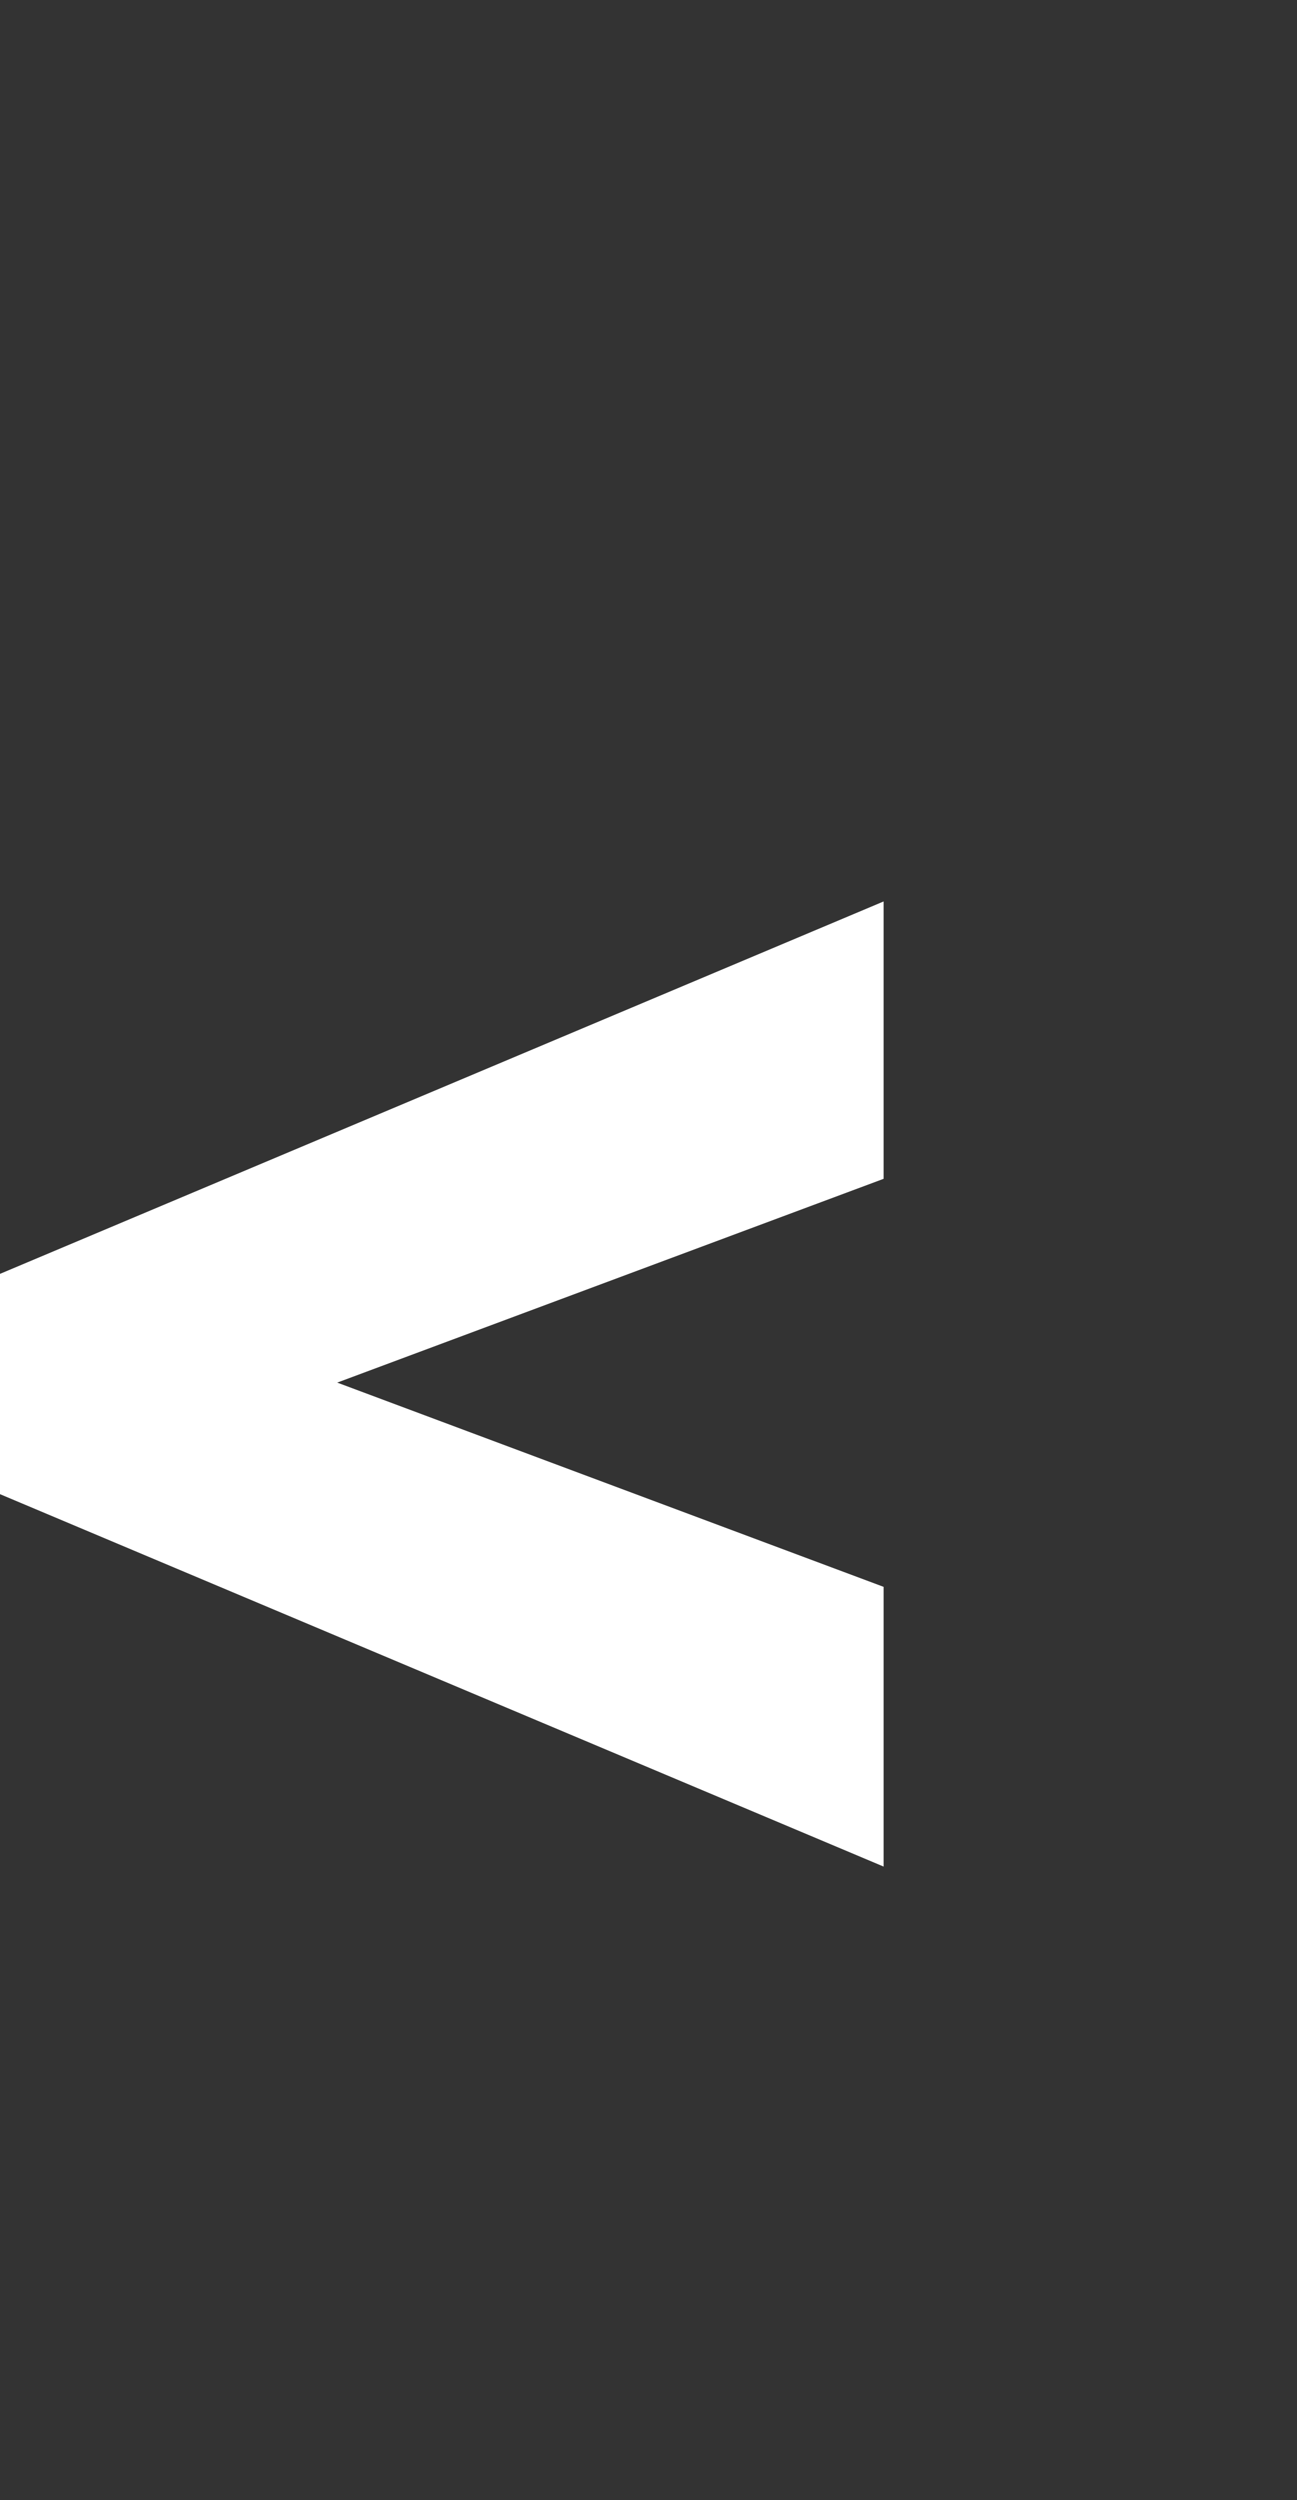 <svg id="Vrstva_1" data-name="Vrstva 1" xmlns="http://www.w3.org/2000/svg" viewBox="0 0 55 106"><rect x="0" y="0" width="55" height="106" fill="#333333" stroke="none"/><defs><style>.cls-1{fill:none;}.cls-2{fill:#fff;}</style></defs><title>logo_pro_svg</title><rect class="cls-1" width="55" height="106"/><polygon class="cls-2" points="0 63.35 37.47 79.14 37.47 67.28 14.3 58.62 37.47 49.98 37.47 38.22 0 54.01 0 63.35"/></svg>